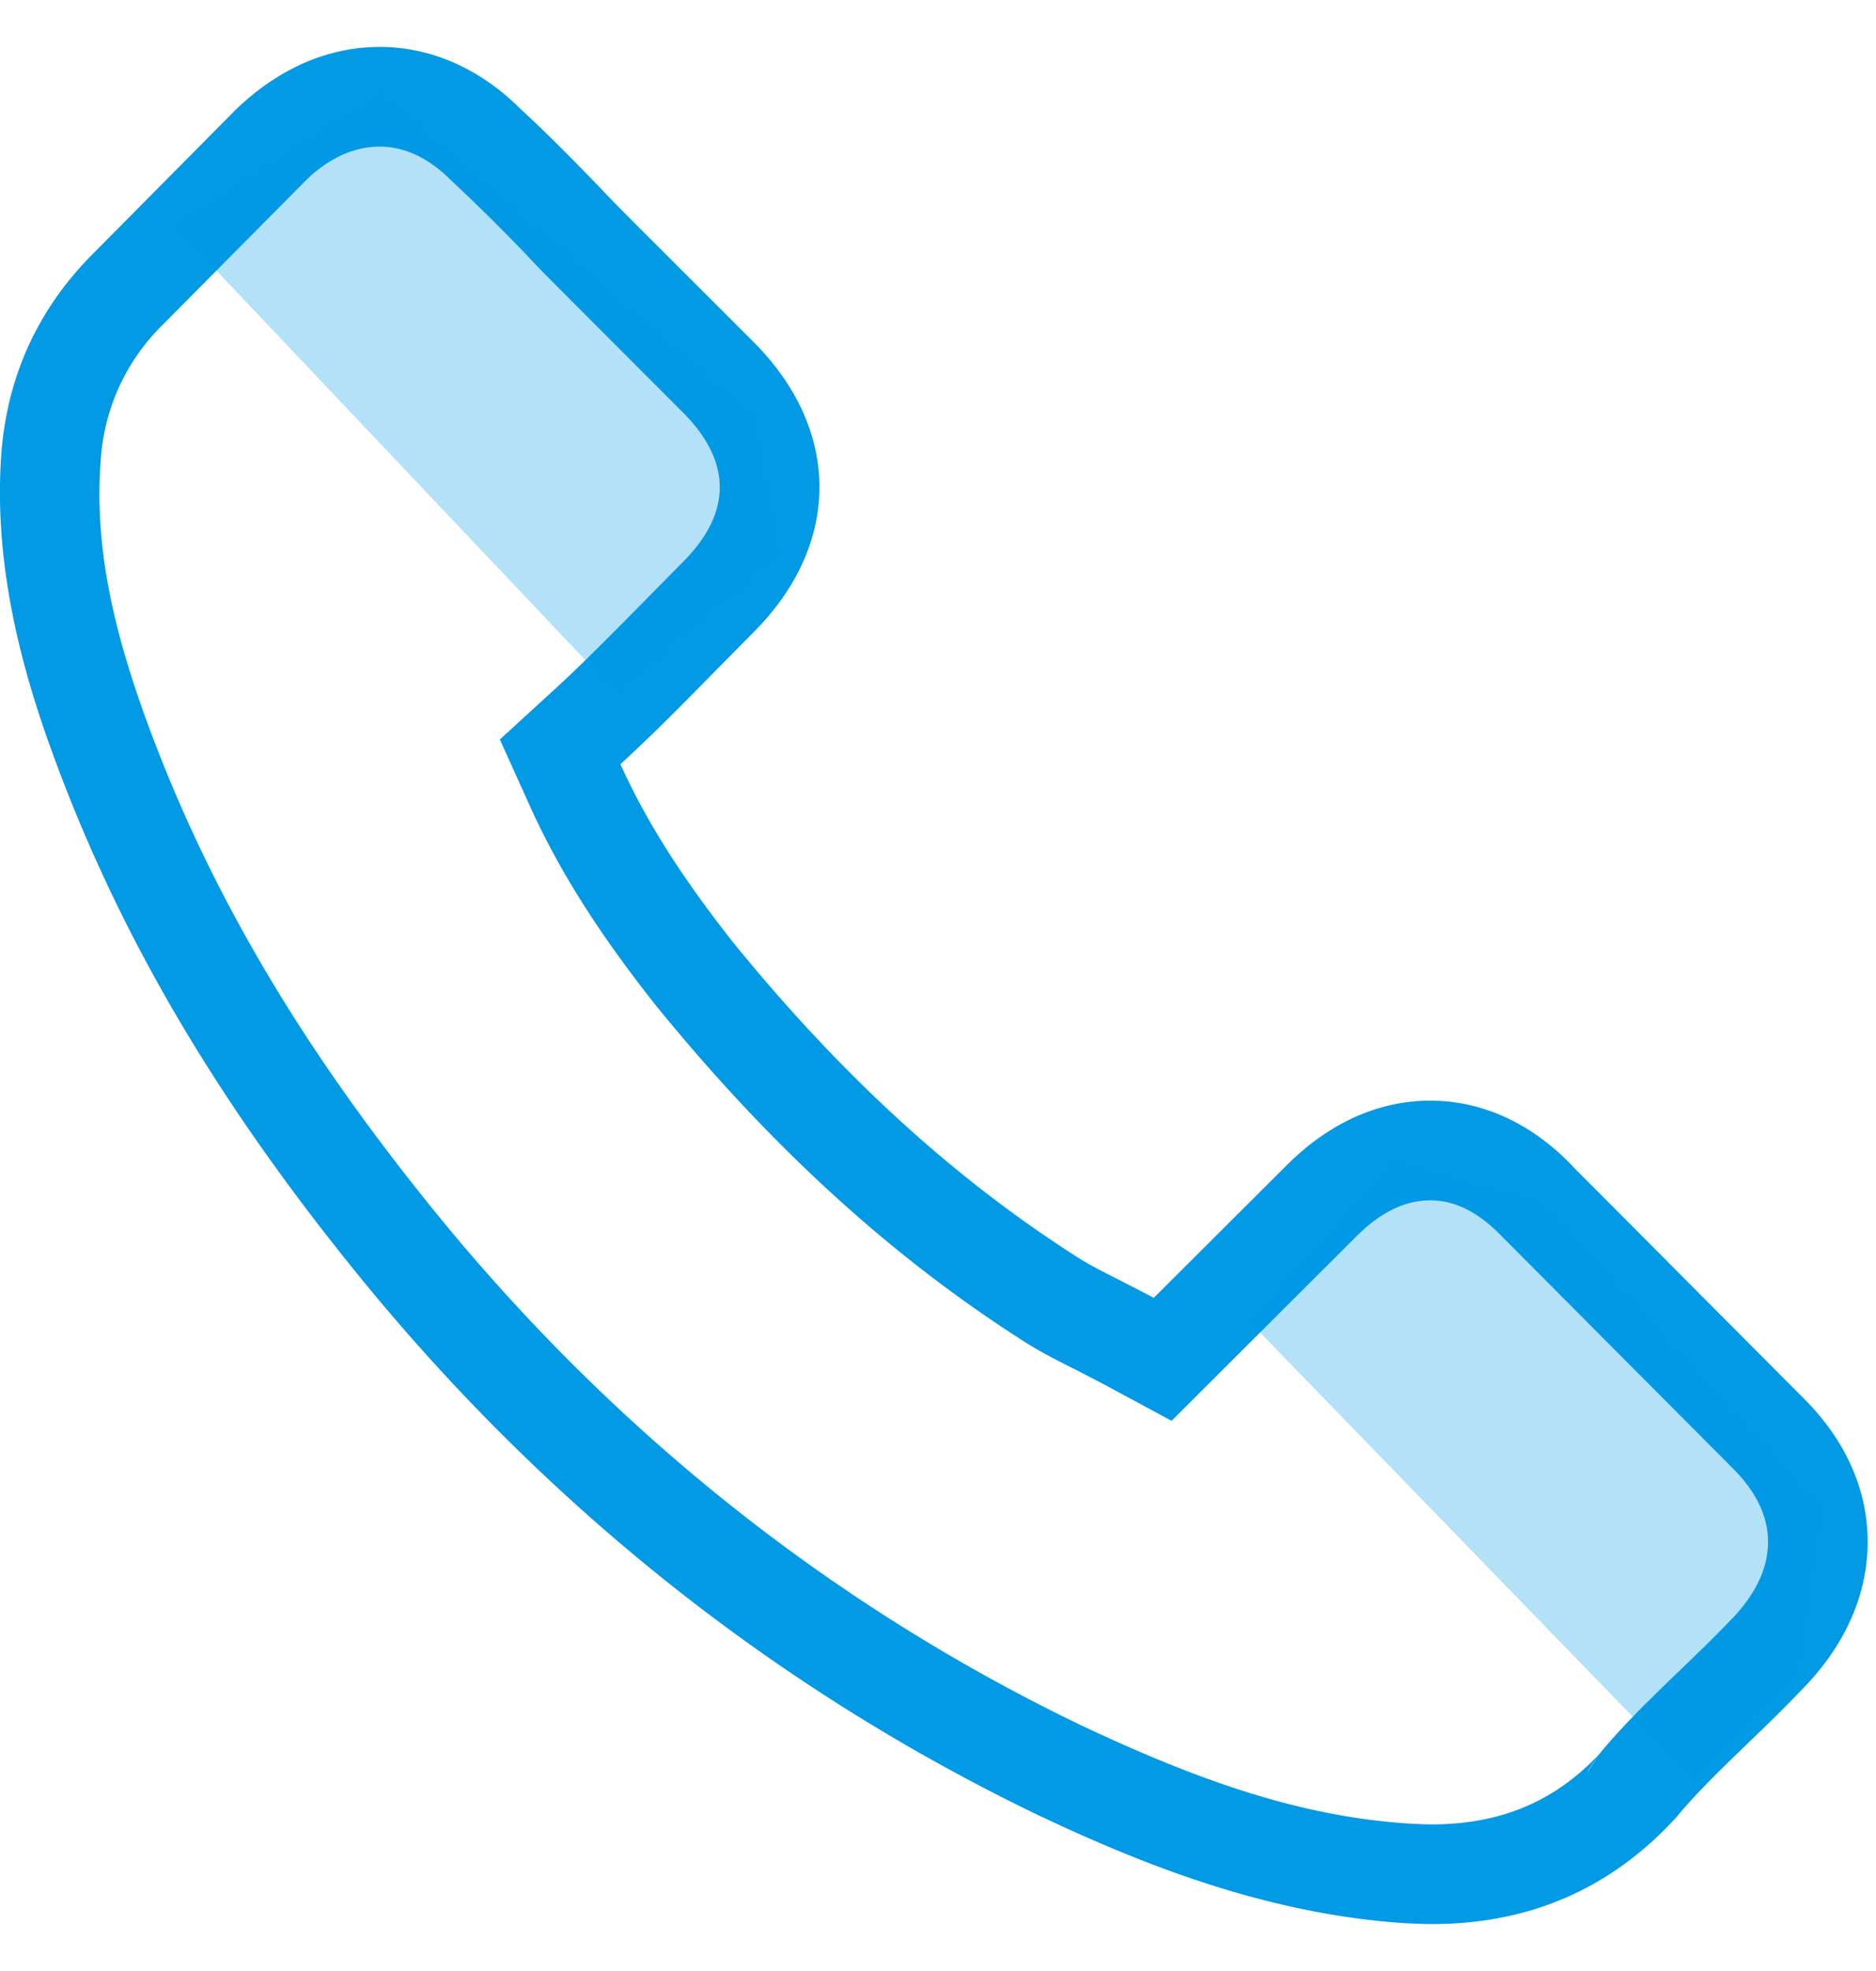 <svg width="20" height="21" fill="none" xmlns="http://www.w3.org/2000/svg">
    <path fill-rule="evenodd" clip-rule="evenodd" d="M16.918 18.892c.081-.126.118-.183.142-.214-.03.037-.063.086-.13.19l-.012.024zm.135-.207c.02-.027.033-.038.055-.058-.019.016-.029.025-.048.051l-.007.006zm.52-.56c.088-.089.172-.17.346-.338.213-.203.387-.375.55-.545.259-.27.38-.548.38-.815 0-.263-.119-.528-.38-.787l-2.46-2.469c-.256-.266-.508-.382-.762-.382-.258 0-.521.119-.783.38l-1.974 1.969-.694-.374-.317-.165a12.29 12.29 0 0 1-.253-.129 4.388 4.388 0 0 1-.285-.162c-1.427-.906-2.717-2.081-3.95-3.597-.609-.769-1.032-1.437-1.345-2.13l-.317-.702.568-.52c.157-.143.317-.297.501-.48l.25-.25.254-.258.182-.184.037-.038.157-.159c.527-.526.527-1.072 0-1.598L6.055 3.168l-.142-.142c-.116-.117-.21-.213-.274-.283a20.635 20.635 0 0 0-.839-.83c-.242-.24-.497-.351-.754-.351-.262 0-.531.116-.772.347L1.74 3.455a2.213 2.213 0 0 0-.664 1.42c-.075.902.115 1.802.51 2.868.685 1.846 1.71 3.557 3.246 5.404 1.868 2.23 4.11 3.986 6.662 5.22 1.354.642 2.423.992 3.538 1.063.118.006.179.008.232.008.73 0 1.308-.243 1.781-.744.155-.188.32-.363.527-.57zm-.812-5.703 2.46 2.469c.453.448.69.98.69 1.536 0 .552-.233 1.09-.677 1.55-.192.202-.39.395-.582.579-.282.273-.551.528-.784.81-.699.762-1.568 1.134-2.603 1.134-.09 0-.188-.005-.282-.009-1.537-.099-2.913-.677-3.943-1.165-2.697-1.304-5.058-3.154-7.02-5.497-1.618-1.945-2.702-3.76-3.428-5.717C.296 7.315-.09 6.096.018 4.788c.072-.811.4-1.51.973-2.084l1.523-1.536C2.971.728 3.5.5 4.046.5c.547 0 1.067.228 1.501.659.291.268.574.555.842.833.135.143.278.287.417.426L8.03 3.64c.941.94.941 2.16 0 3.1-.125.125-.25.255-.376.38-.332.337-.672.686-1.04 1.022.274.605.65 1.201 1.21 1.909 1.156 1.42 2.361 2.518 3.687 3.36.13.08.283.157.444.238.112.058.228.116.345.179l1.416-1.411c.452-.453.98-.69 1.532-.69.556 0 1.08.242 1.514.694z" fill="#0299E5"/>
    <path fill-rule="evenodd" clip-rule="evenodd" d="m1.855 2.406 4.72 4.98 1.73-1.476-.266-1.49L4.065.982l-2.21 1.423zM13.328 14.088l1.531-1.703 1.611.447 2.936 3.222-.25 1.79-1.12 1.095-4.708-4.85z" fill="#0299E5" fill-opacity=".3"/>
</svg>

